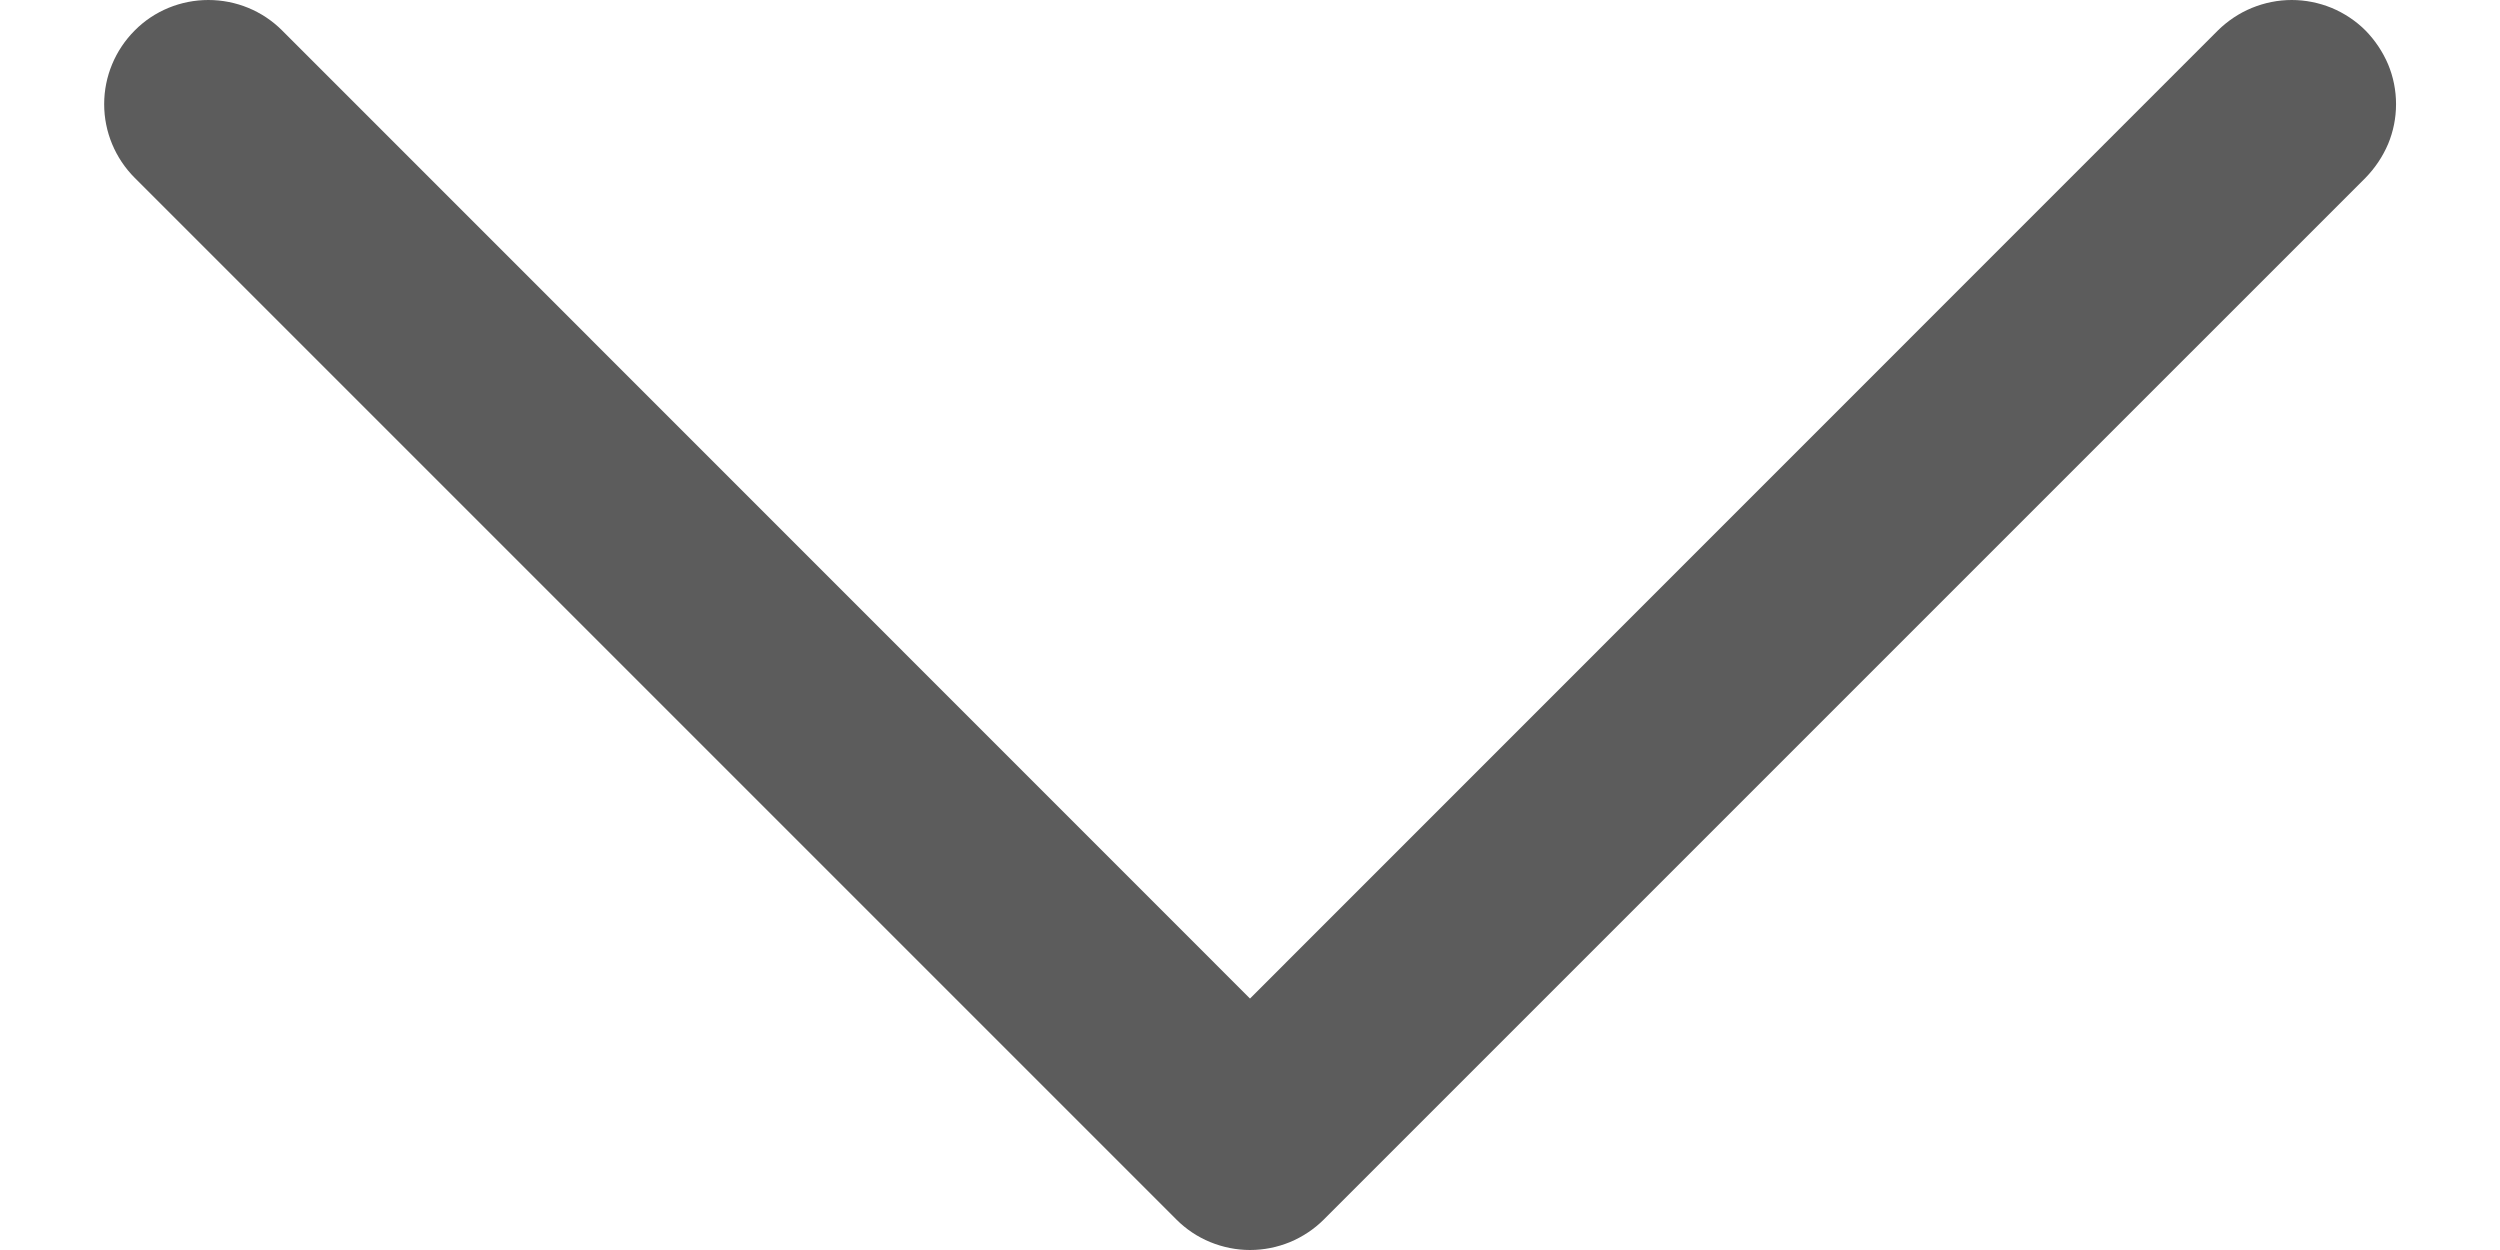 <svg width="12" height="6" viewBox="0 0 12 6" fill="none" xmlns="http://www.w3.org/2000/svg">
<path d="M11.354 0.854L6.354 5.854C6.308 5.9 6.252 5.937 6.192 5.962C6.131 5.987 6.066 6 6 6C5.935 6 5.87 5.987 5.809 5.962C5.748 5.937 5.693 5.9 5.647 5.854L0.647 0.854C0.553 0.76 0.5 0.633 0.5 0.5C0.5 0.367 0.553 0.24 0.647 0.146C0.74 0.052 0.868 -0 1 -0C1.133 -0 1.26 0.052 1.354 0.146L6 4.793L10.646 0.146C10.693 0.1 10.748 0.063 10.809 0.038C10.87 0.013 10.935 -0 11 -0C11.066 -0 11.131 0.013 11.192 0.038C11.252 0.063 11.308 0.1 11.354 0.146C11.4 0.193 11.437 0.248 11.463 0.309C11.488 0.369 11.501 0.434 11.501 0.5C11.501 0.566 11.488 0.631 11.463 0.691C11.437 0.752 11.4 0.807 11.354 0.854Z" fill="#171717" fill-opacity="0.7"/>
</svg>
